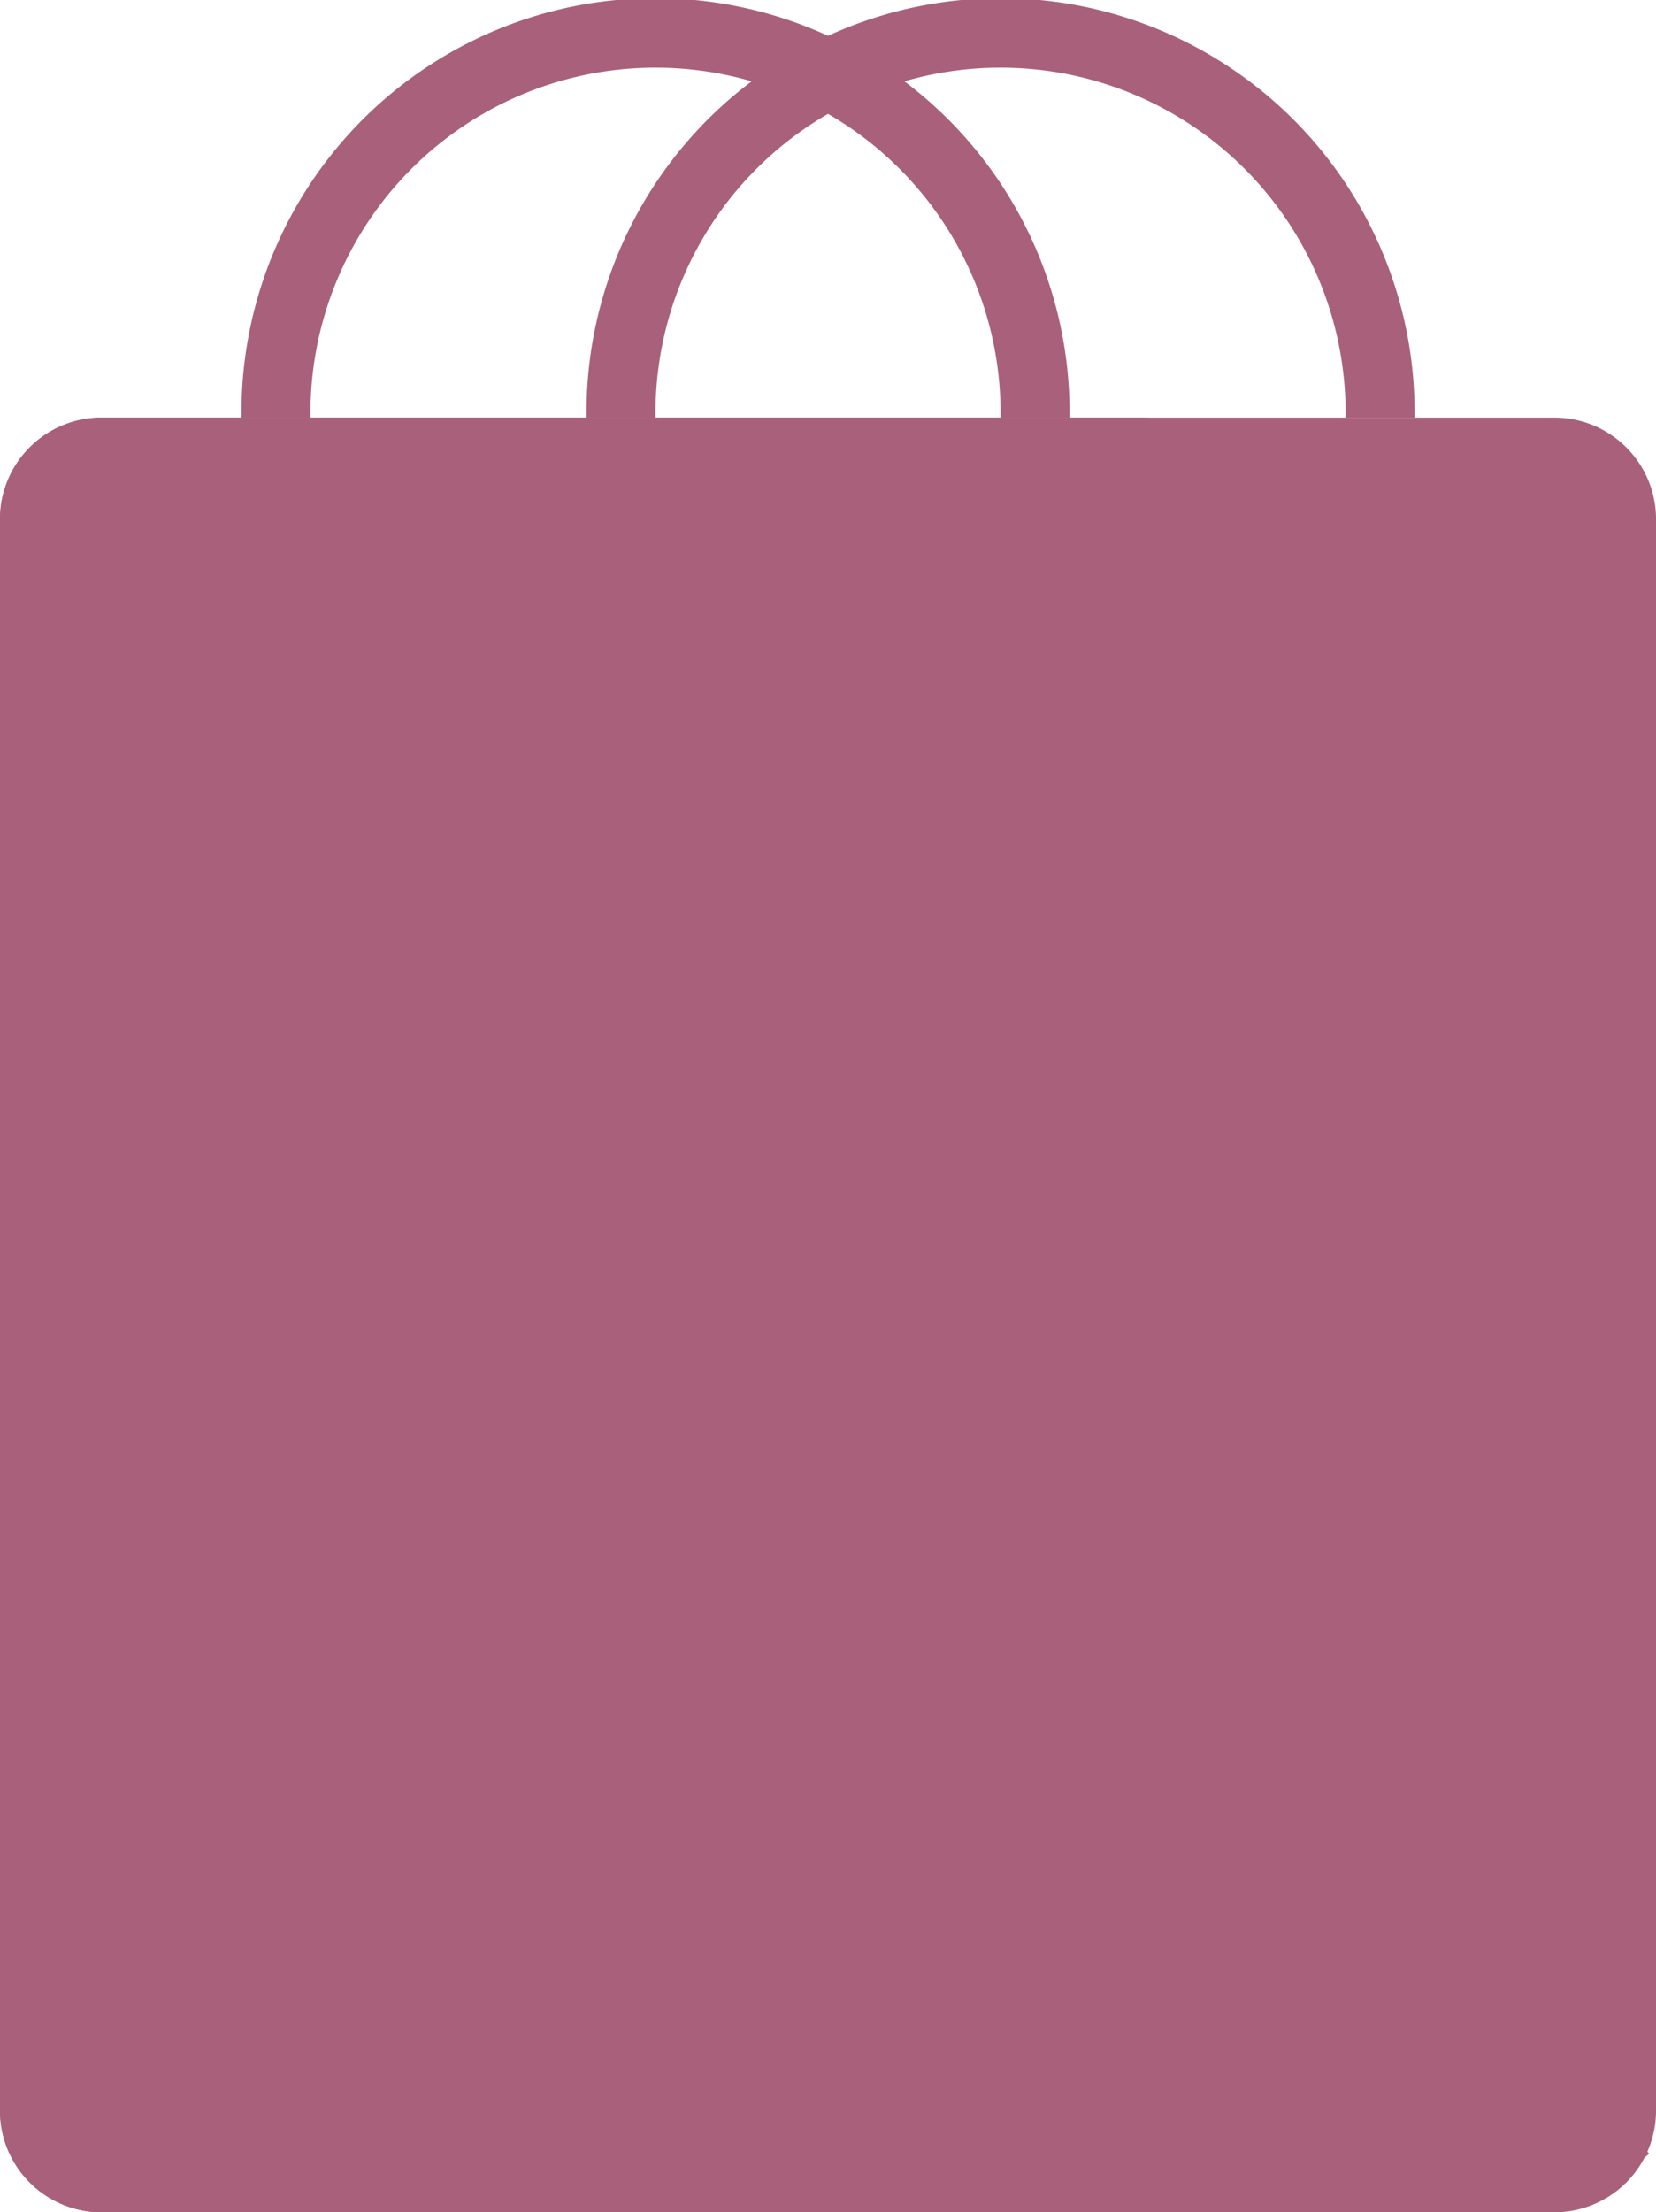 <svg viewBox="0 0 24.766 33.072" height="33.072" width="24.766" xmlns="http://www.w3.org/2000/svg">
  <g transform="translate(-75.734 -1904.658)" data-name="Group 424" id="Group_424">
    <path fill="#a9607a" transform="translate(-154.15 1655.417)" d="M247.942,280.766a1.035,1.035,0,0,1-1.032,1.032H231.432a1.035,1.035,0,0,1-1.032-1.032V257.032A1.035,1.035,0,0,1,231.432,256H246.91a1.035,1.035,0,0,1,1.032,1.032Z" data-name="Path 61" id="Path_61"></path>
    <path fill="#a9607a" transform="translate(-571.808 1655.417)" d="M671.791,280.766a1.035,1.035,0,0,1-1.032,1.032H665.6V256h5.159a1.035,1.035,0,0,1,1.032,1.032Z" data-name="Path 62" id="Path_62"></path>
    <path fill="#a9607a" transform="translate(-141.866 1667.701)" d="M240.818,270.029h-21.67a1.52,1.52,0,0,1-1.548-1.548V244.748a1.52,1.52,0,0,1,1.548-1.548h21.67a1.52,1.52,0,0,1,1.548,1.548v23.734A1.52,1.52,0,0,1,240.818,270.029Zm-21.67-25.8a.487.487,0,0,0-.516.516v23.734a.487.487,0,0,0,.516.516h21.67a.487.487,0,0,0,.516-.516V244.748a.487.487,0,0,0-.516-.516Z" data-name="Path 63" id="Path_63"></path>
    <path fill="#a9607a" transform="translate(-141.866 1667.701)" d="M234.626,270.029H219.148a1.52,1.52,0,0,1-1.548-1.548V244.748a1.52,1.52,0,0,1,1.548-1.548h15.478a1.52,1.52,0,0,1,1.548,1.548v23.734A1.52,1.52,0,0,1,234.626,270.029Zm-15.478-25.8a.487.487,0,0,0-.516.516v23.734a.487.487,0,0,0,.516.516h15.478a.487.487,0,0,0,.516-.516V244.748a.487.487,0,0,0-.516-.516Zm19.09-.516h1.032V265.9h-1.032Z" data-name="Path 64" id="Path_64"></path>
    <path fill="#a9607a" transform="translate(-227.854 1816.338)" d="M321.492,121.238l-.722-.722,4.024-4.024,3.457,4.024-.826.722-2.735-3.2Zm-1.909-26.675h-1.032a5.16,5.16,0,1,0-10.319,0H307.2a6.192,6.192,0,1,1,12.383,0Z" data-name="Path 65" id="Path_65"></path>
    <path fill="#a9607a" transform="translate(-350.694 1816.338)" d="M447.583,94.563h-1.032a5.16,5.16,0,1,0-10.319,0H435.2a6.192,6.192,0,1,1,12.383,0Z" data-name="Path 66" id="Path_66"></path>
  </g>
</svg>
